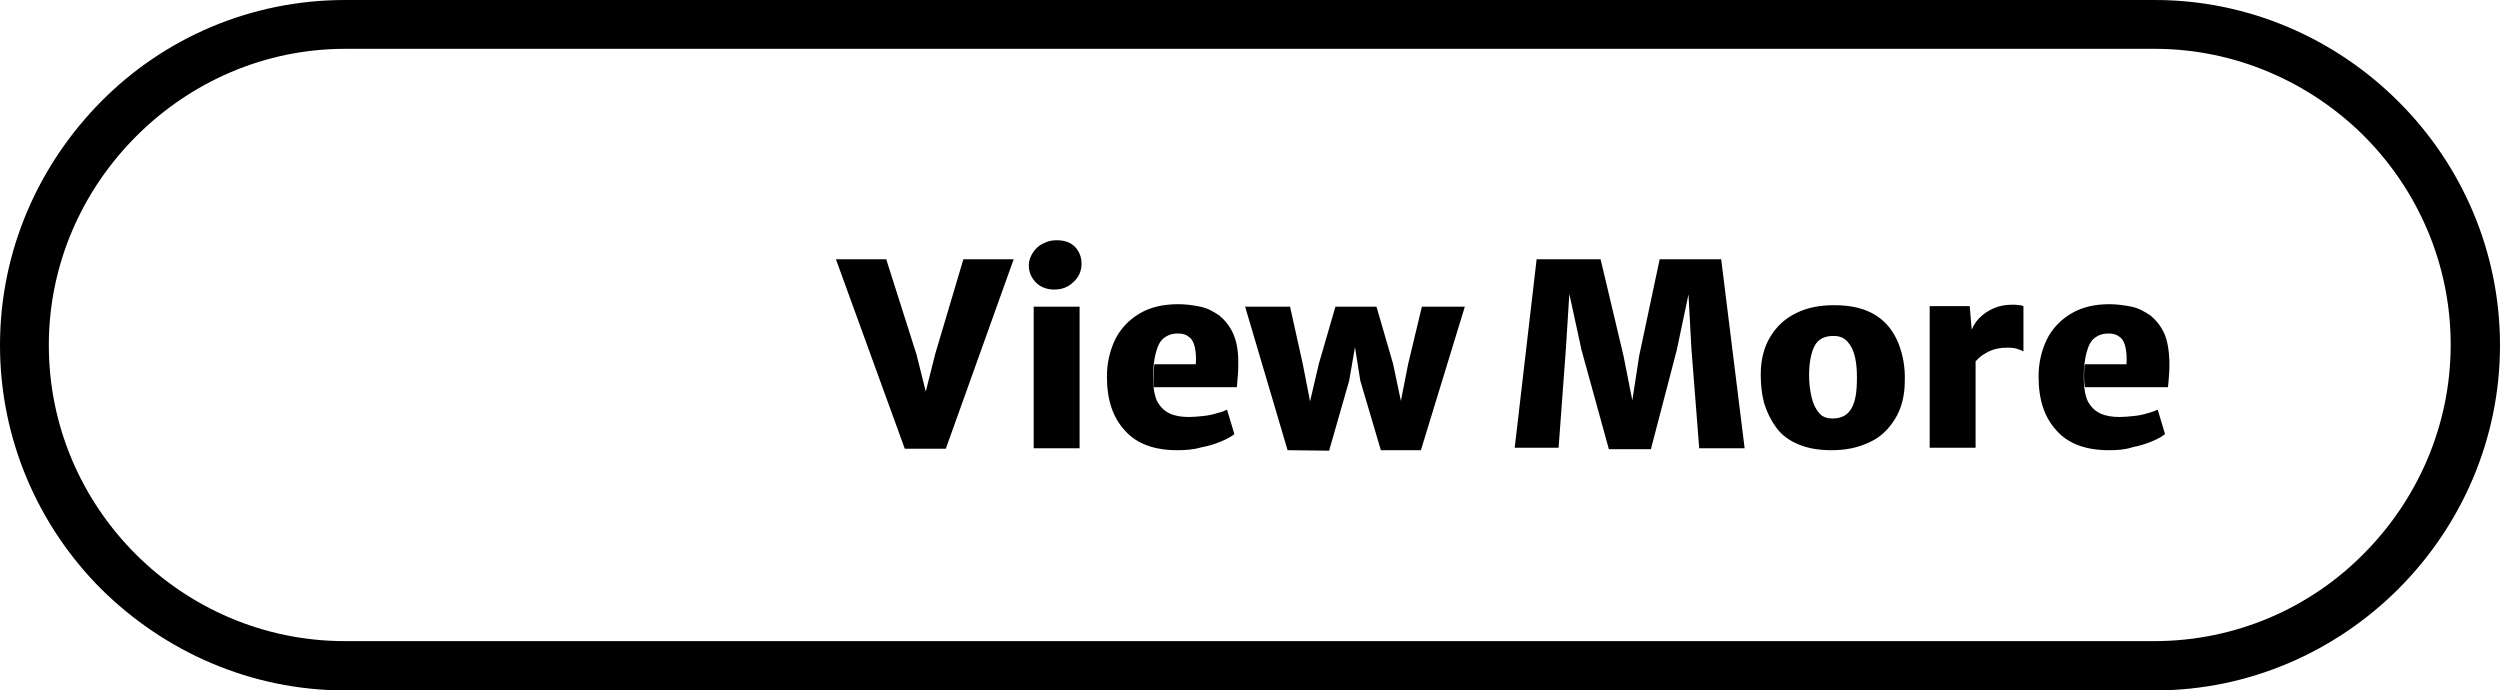 <?xml version="1.0" encoding="utf-8"?>
<!-- Generator: Adobe Illustrator 22.1.0, SVG Export Plug-In . SVG Version: 6.00 Build 0)  -->
<svg version="1.1"
	 id="Layer_1" shape-rendering="geometricPrecision" image-rendering="optimizeQuality" text-rendering="geometricPrecision"
	 xmlns="http://www.w3.org/2000/svg" xmlns:xlink="http://www.w3.org/1999/xlink" x="0px" y="0px" viewBox="0 0 512 141.4"
	 style="enable-background:new 0 0 512 141.4;" xml:space="preserve">
<path d="M431.9,92.2c-4.7,0-8.3-1.3-10.7-4c-2.5-2.7-3.7-6.3-3.7-11.1c0-2.8,0.6-5.3,1.7-7.6c1.1-2.2,2.8-4,5-5.3
	c2.2-1.3,4.8-1.9,7.8-1.9c1.5,0,3,0.2,4.5,0.5s2.7,1,3.9,1.8c1.1,0.9,2.1,2.1,2.8,3.6c0.7,1.5,1,3.5,1.1,5.8c0,1,0,2-0.1,3
	s-0.1,1.7-0.2,2.3h-17c-0.3-1.5-0.2-3.9,0-4.7h8.5c0.1-1.4,0-2.6-0.2-3.5c-0.2-0.9-0.6-1.7-1.2-2.1c-0.6-0.5-1.3-0.7-2.3-0.7
	c-1.1,0-2,0.3-2.8,0.9c-0.8,0.6-1.3,1.6-1.7,3.1c-0.7,2.6-0.9,7.8,0.4,10.1c0.6,1,1.4,1.8,2.5,2.3c1.1,0.5,2.4,0.7,3.9,0.7
	c0.9,0,1.9-0.1,2.9-0.2c1-0.1,2-0.3,2.9-0.6c0.9-0.2,1.5-0.5,2-0.7l1.5,5c-0.6,0.5-1.5,1-2.7,1.5s-2.5,0.9-4,1.2
	C435.2,92.1,433.6,92.2,431.9,92.2L431.9,92.2z M185.3,91.9l-14.1-38.8h10.3l6.2,19.5l1.9,7.6l1.9-7.6l5.8-19.5h10.3l-13.9,38.8
	L185.3,91.9L185.3,91.9z M211.7,91.8v-29h9.4v29H211.7z M215.9,59.3c-1.5,0-2.8-0.5-3.7-1.4s-1.5-2.1-1.5-3.5c0-1,0.3-1.8,0.8-2.6
	s1.2-1.5,2.1-1.9c0.9-0.5,1.8-0.7,2.8-0.7c1.5,0,2.8,0.4,3.7,1.3c0.9,0.9,1.4,2.1,1.4,3.5c0,1.4-0.5,2.7-1.6,3.7
	C218.8,58.8,217.5,59.3,215.9,59.3L215.9,59.3z M241.1,92.2c-4.7,0-8.3-1.3-10.7-4c-2.5-2.7-3.7-6.3-3.7-11.1c0-2.8,0.6-5.3,1.7-7.6
	c1.1-2.2,2.8-4,5-5.3c2.2-1.3,4.8-1.9,7.9-1.9c1.6,0,3,0.2,4.5,0.5s2.7,1,3.9,1.8c1.1,0.9,2.1,2.1,2.8,3.6c0.7,1.5,1.1,3.5,1.1,5.8
	c0,1,0,2-0.1,3s-0.1,1.7-0.2,2.3h-17c-0.1-1.6-0.1-3.1,0.1-4.7h8.5c0.1-1.4,0-2.6-0.2-3.5c-0.2-0.9-0.6-1.7-1.2-2.1
	c-0.6-0.5-1.3-0.7-2.3-0.7c-1.1,0-2,0.3-2.8,0.9c-0.8,0.6-1.3,1.6-1.7,3.1c-0.7,2.6-0.9,7.8,0.4,10.1c0.6,1,1.4,1.8,2.5,2.3
	c1.1,0.5,2.4,0.7,3.9,0.7c0.9,0,1.9-0.1,2.9-0.2c1-0.1,2-0.3,2.9-0.6c0.9-0.2,1.6-0.5,2-0.7l1.5,5c-0.6,0.5-1.5,1-2.7,1.5
	s-2.4,0.9-4,1.2C244.4,92.1,242.8,92.2,241.1,92.2L241.1,92.2z M263.7,92.2L255,62.8h9.2l2.6,11.7l1.5,7.7l1.8-7.7l3.4-11.7h8.4
	l3.4,11.7l1.6,7.6l1.5-7.6l2.8-11.7h8.8L291,92.2h-8.2L278.6,78l-1.1-6.9l-1.2,6.9l-4.1,14.3L263.7,92.2L263.7,92.2z M310.2,91.8
	l4.5-38.7h13.1l4.7,19.8l1.8,9.1l1.4-9.1l4.2-19.8h12.6l4.8,38.7h-9.3l-1.6-20.4l-0.6-11.1l-2.4,11.4L338.1,92h-8.6l-5.6-20.3
	l-2.5-11.5l-0.7,11.1l-1.5,20.4H310.2L310.2,91.8z M375.1,92.2c-2.7,0-4.9-0.4-6.8-1.2c-1.9-0.8-3.4-1.9-4.5-3.4s-1.9-3.1-2.5-5
	c-0.5-1.9-0.7-3.8-0.7-5.9c0-3.1,0.7-5.7,2-7.8c1.3-2.1,3-3.7,5.3-4.8c2.2-1.1,4.8-1.6,7.7-1.6c3.6,0,6.4,0.7,8.6,2.1
	s3.6,3.3,4.6,5.7c0.9,2.3,1.4,4.9,1.3,7.7c0,3.1-0.7,5.7-2,7.8c-1.3,2.1-3,3.8-5.3,4.8C380.5,91.7,378,92.2,375.1,92.2L375.1,92.2z
	 M375.3,85.7c1.9,0,3.1-0.7,3.9-2.1s1.1-3.4,1.1-6.2c0-1.6-0.1-3-0.4-4.3c-0.3-1.3-0.8-2.3-1.5-3.1c-0.7-0.8-1.6-1.2-2.9-1.2
	c-1.9,0-3.2,0.7-3.9,2.1c-0.7,1.4-1.1,3.4-1.1,6c0,1.6,0.2,3.1,0.5,4.4c0.3,1.3,0.8,2.4,1.5,3.2C373.1,85.3,374,85.7,375.3,85.7
	L375.3,85.7z M403.8,67.5c0.4-0.9,0.9-1.7,1.6-2.4c0.8-0.8,1.8-1.5,3-2c1.2-0.5,2.4-0.7,3.8-0.7c0.4,0,0.8,0,1.3,0.1
	c0.4,0,0.7,0.1,0.9,0.2V72c-0.2-0.2-0.6-0.3-1.1-0.5c-0.5-0.2-1.2-0.3-2.1-0.3c-1.4,0-2.5,0.2-3.5,0.6c-0.9,0.4-1.7,0.9-2.3,1.4
	l-0.8,0.8v17.7h-9.4v-29h8.2L403.8,67.5L403.8,67.5z M70.7,0h370.6c19.4,0,37.1,8,49.9,20.8l0.3,0.3C504.2,33.9,512,51.5,512,70.7
	c0,19.4-8,37.1-20.8,49.9l0,0c-12.8,12.8-30.5,20.8-49.9,20.8H70.7c-19.4,0-37.1-8-50-20.8C8,107.9,0,90.2,0,70.7s8-37.1,20.8-50
	S51.3,0,70.7,0z M441.3,10H70.7C54,10,38.9,16.9,27.9,27.9S10,54,10,70.7s6.8,31.8,17.8,42.8c11,11,26.2,17.8,42.8,17.8h370.6
	c16.7,0,31.9-6.8,42.8-17.8c11-11,17.9-26.2,17.9-42.9c0-16.5-6.7-31.6-17.6-42.6l-0.3-0.3C473.1,16.9,457.9,10,441.3,10z"/>
</svg>
